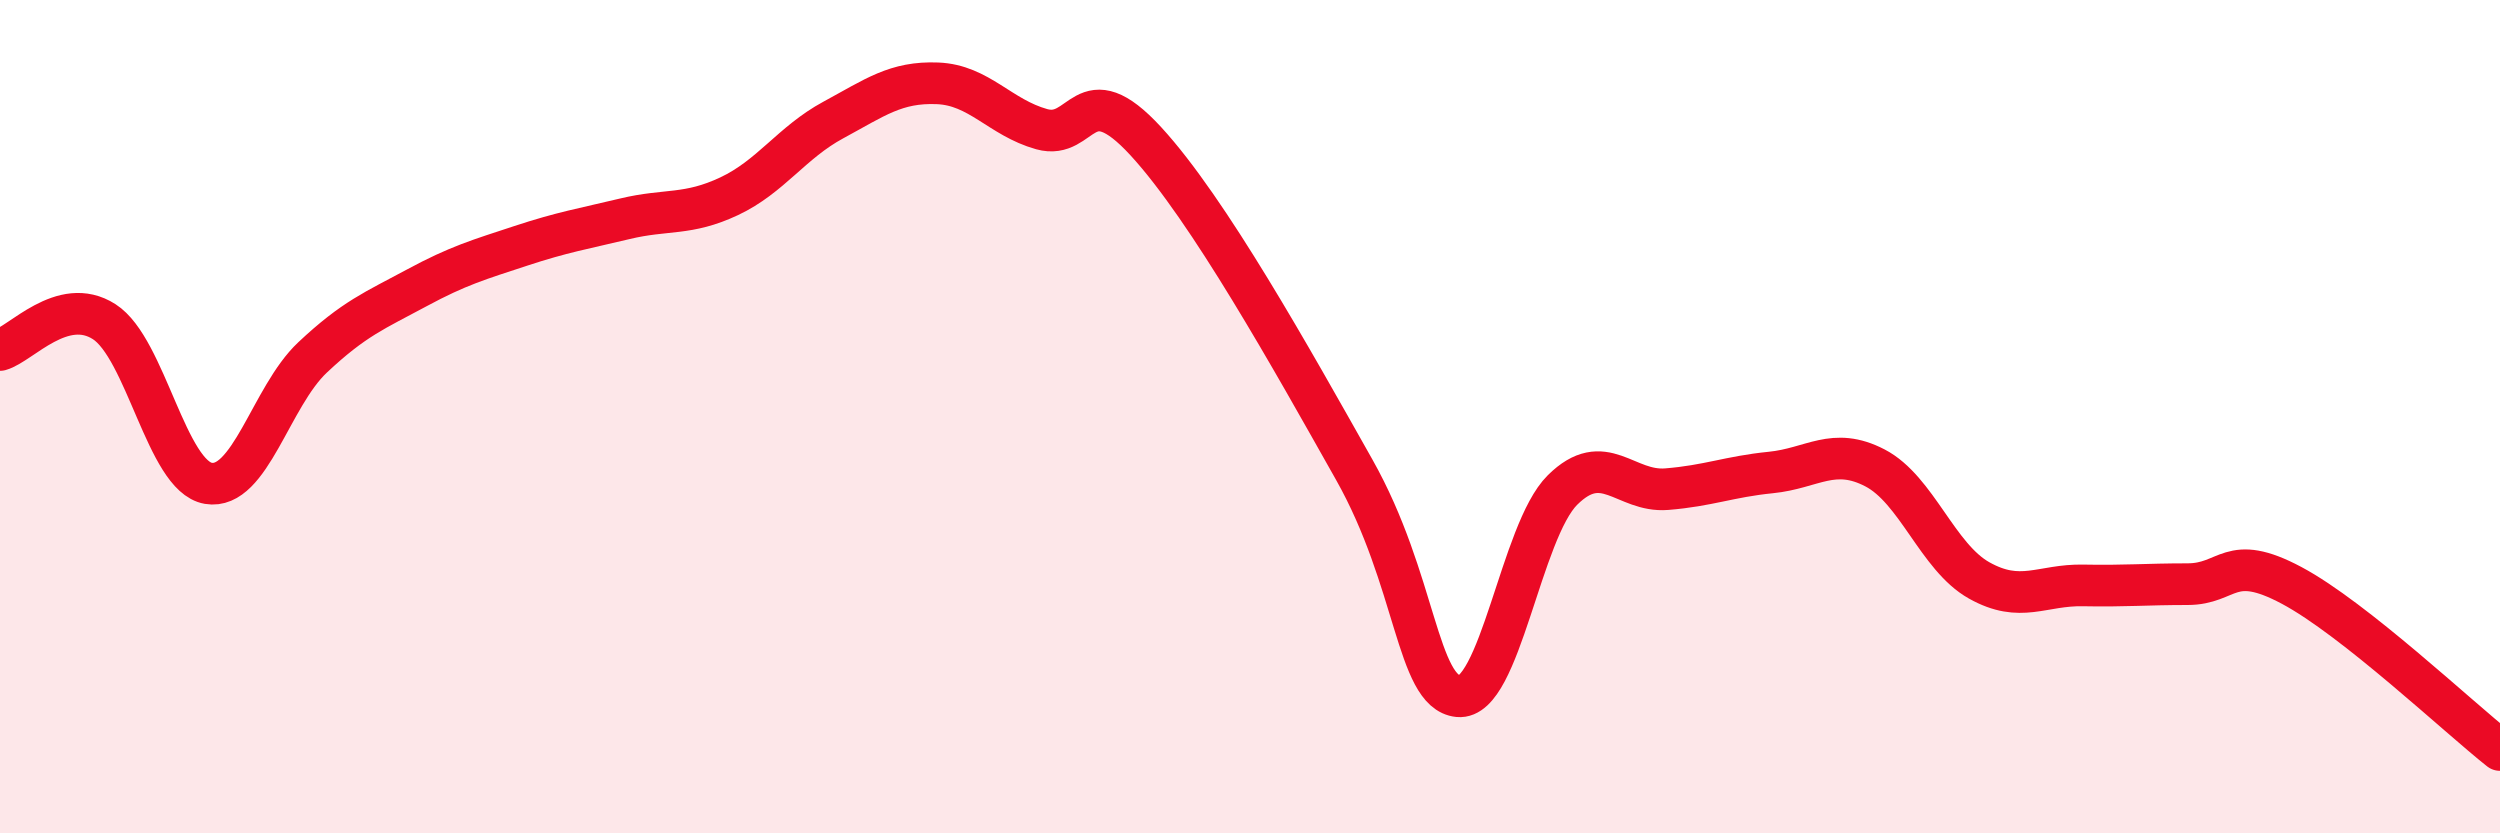 
    <svg width="60" height="20" viewBox="0 0 60 20" xmlns="http://www.w3.org/2000/svg">
      <path
        d="M 0,8.4 C 0.5,8.26 1.5,7.08 2.5,7.72 C 3.5,8.36 4,11.43 5,11.6 C 6,11.77 6.5,9.52 7.5,8.58 C 8.5,7.64 9,7.45 10,6.91 C 11,6.37 11.5,6.23 12.5,5.9 C 13.5,5.57 14,5.49 15,5.25 C 16,5.01 16.5,5.18 17.5,4.71 C 18.5,4.24 19,3.42 20,2.88 C 21,2.34 21.5,1.96 22.5,2 C 23.5,2.04 24,2.82 25,3.1 C 26,3.38 26,1.76 27.5,3.39 C 29,5.02 31,8.61 32.5,11.27 C 34,13.93 34,16.61 35,16.71 C 36,16.81 36.5,12.75 37.5,11.76 C 38.5,10.77 39,11.82 40,11.74 C 41,11.66 41.5,11.44 42.5,11.34 C 43.5,11.24 44,10.71 45,11.23 C 46,11.75 46.5,13.37 47.5,13.93 C 48.5,14.49 49,14.03 50,14.05 C 51,14.07 51.5,14.02 52.5,14.02 C 53.5,14.02 53.5,13.25 55,14.05 C 56.5,14.85 59,17.21 60,18L60 20L0 20Z"
        fill="#EB0A25"
        opacity="0.1"
        stroke-linecap="round"
        stroke-linejoin="round"
      />
      <path
        d="M 0,8.4 C 0.5,8.26 1.5,7.08 2.5,7.72 C 3.5,8.36 4,11.43 5,11.6 C 6,11.77 6.5,9.52 7.5,8.58 C 8.5,7.64 9,7.45 10,6.91 C 11,6.37 11.5,6.23 12.5,5.9 C 13.5,5.57 14,5.49 15,5.25 C 16,5.01 16.5,5.18 17.5,4.71 C 18.5,4.24 19,3.42 20,2.88 C 21,2.34 21.5,1.96 22.5,2 C 23.5,2.04 24,2.82 25,3.1 C 26,3.38 26,1.76 27.5,3.39 C 29,5.02 31,8.61 32.5,11.27 C 34,13.93 34,16.61 35,16.71 C 36,16.81 36.5,12.75 37.5,11.76 C 38.5,10.77 39,11.82 40,11.74 C 41,11.66 41.5,11.44 42.5,11.34 C 43.5,11.24 44,10.71 45,11.23 C 46,11.75 46.5,13.37 47.5,13.93 C 48.5,14.49 49,14.03 50,14.05 C 51,14.07 51.5,14.02 52.5,14.02 C 53.5,14.02 53.5,13.25 55,14.05 C 56.5,14.85 59,17.21 60,18"
        stroke="#EB0A25"
        stroke-width="1"
        fill="none"
        stroke-linecap="round"
        stroke-linejoin="round"
      />
    </svg>
  